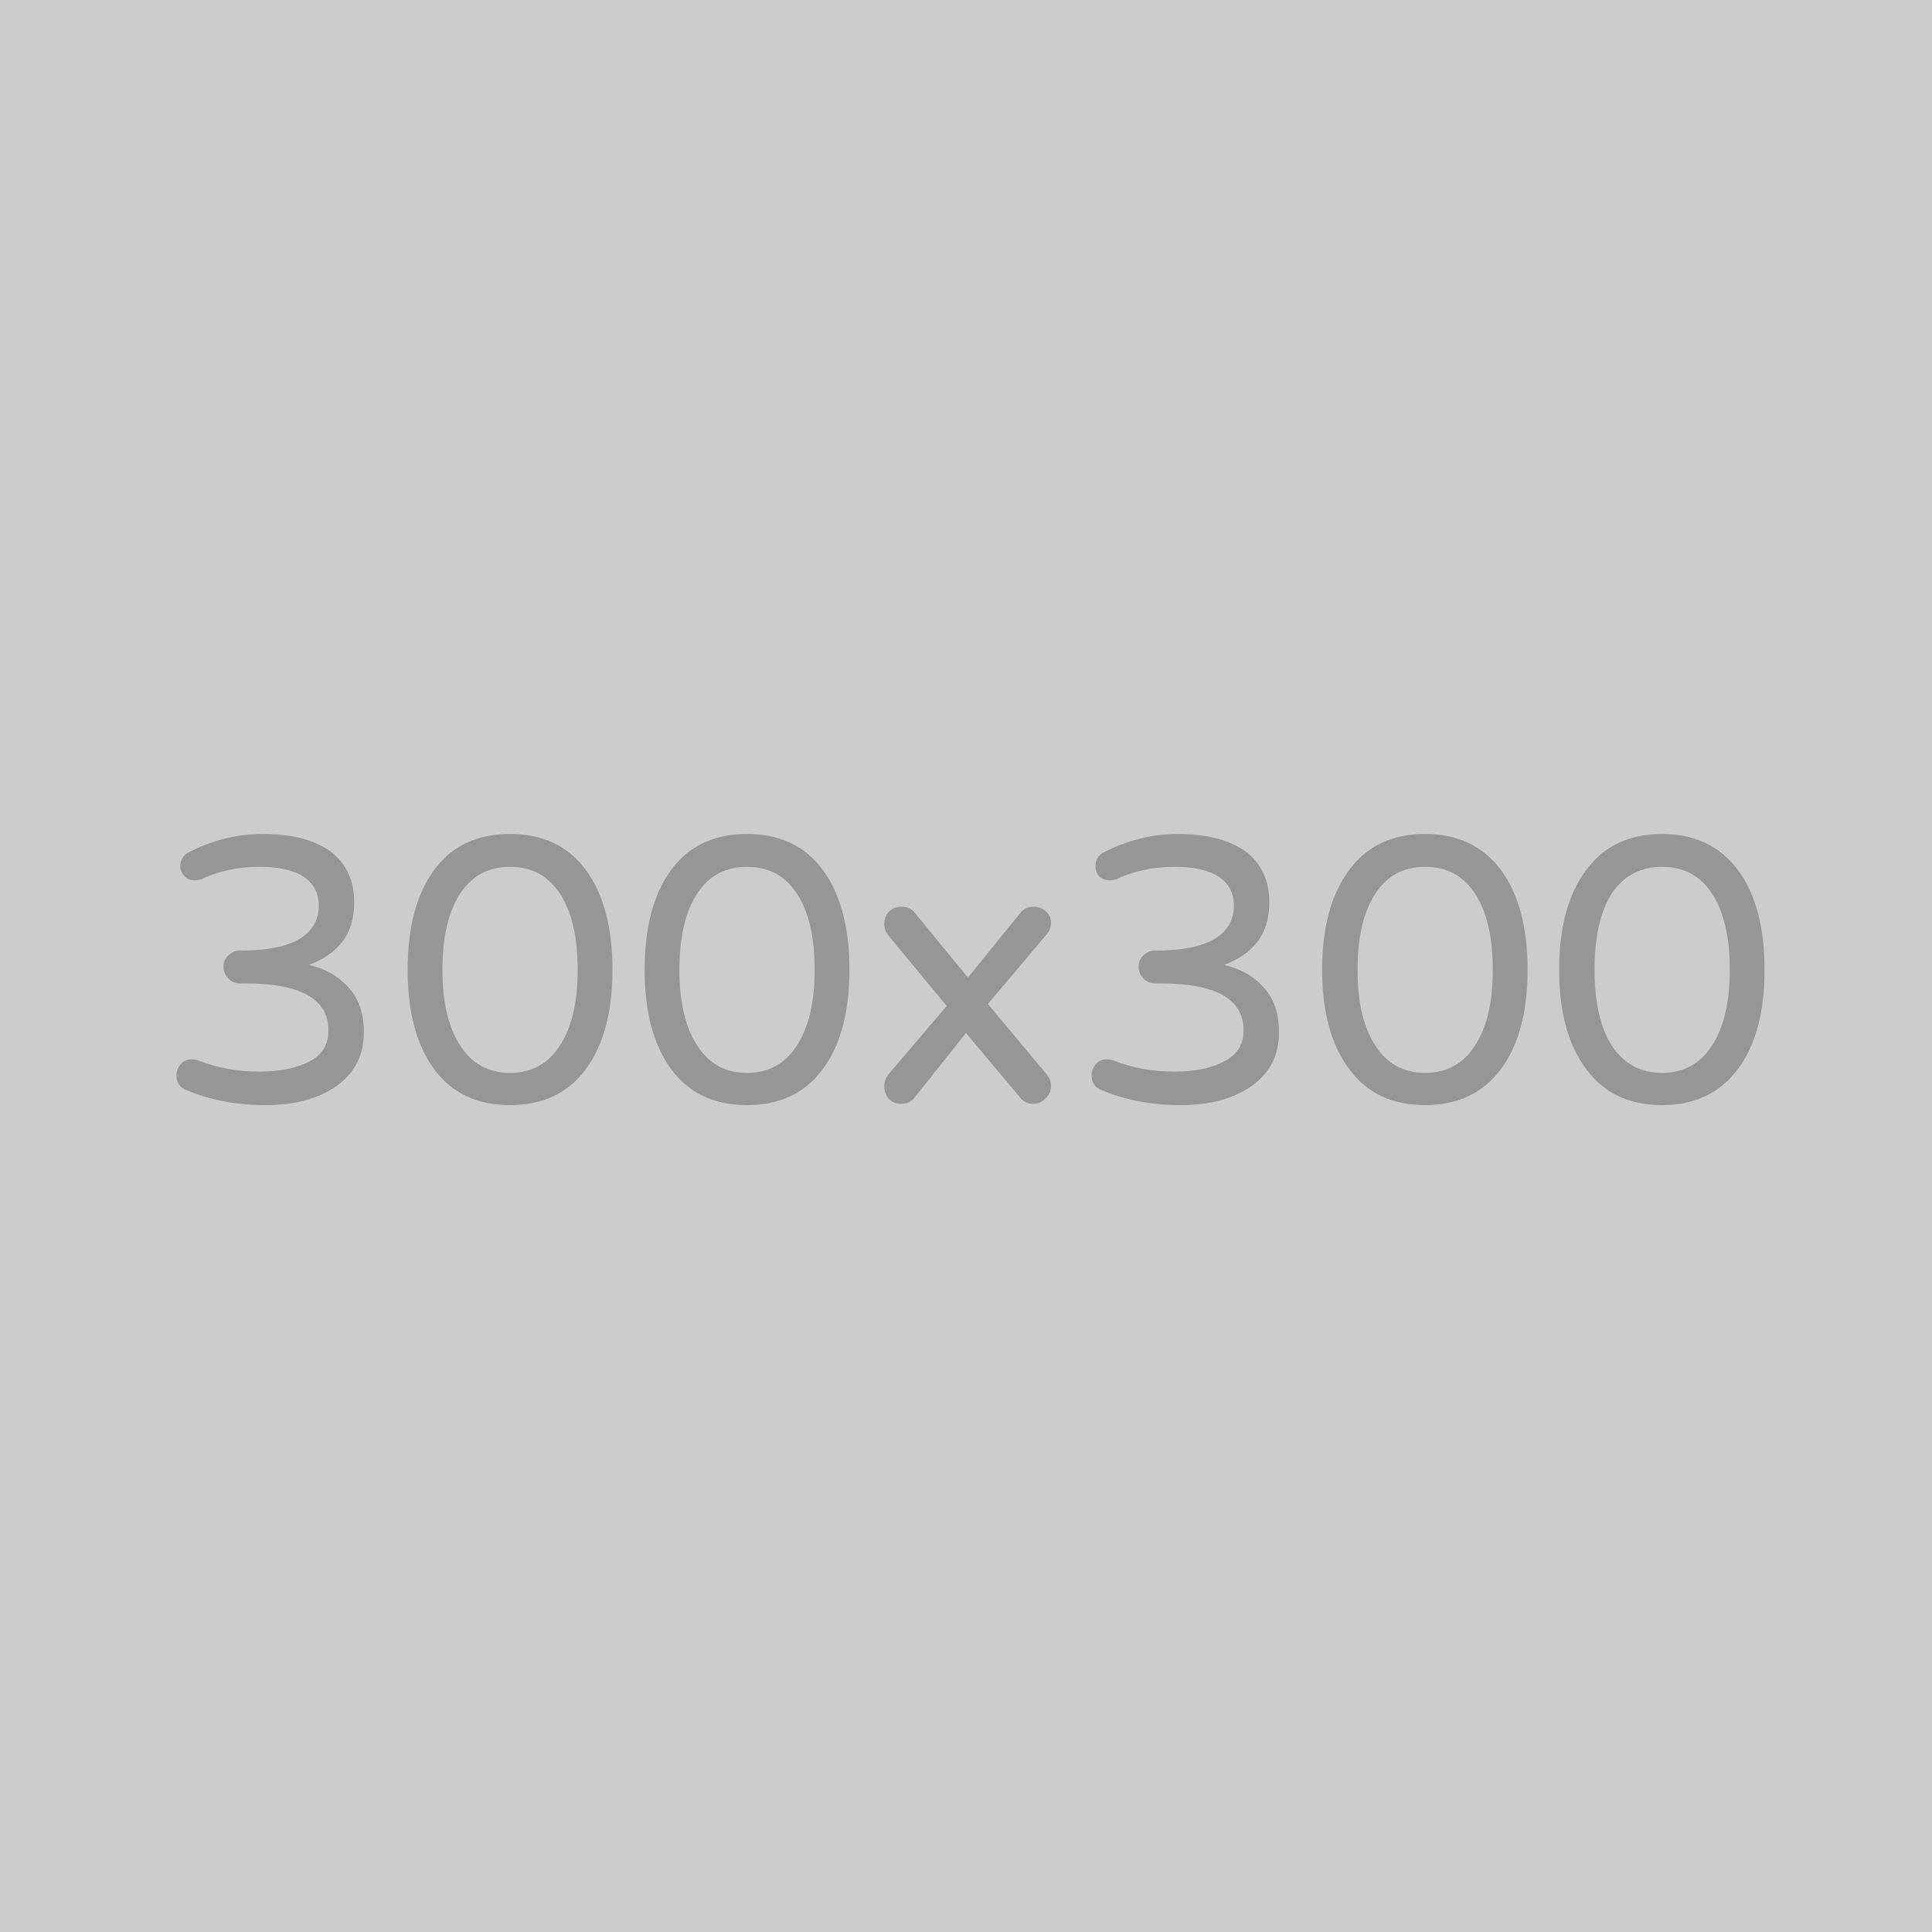 <svg width="300" height="300" viewBox="0 0 300 300" xmlns="http://www.w3.org/2000/svg"><mask id="satori_om-id"><rect x="0" y="0" width="300" height="300" fill="#fff"/></mask><mask id="satori_om-id-0"><rect x="0" y="0" width="300" height="300" fill="#fff"/></mask><rect x="0" y="0" width="300" height="300" fill="#cccccc"/><mask id="satori_om-id-0-0"><rect x="0" y="0" width="300" height="300" fill="#fff"/></mask><mask id="satori_om-id-0-0-0"><rect x="150" y="110" width="0" height="0" fill="#fff"/></mask><mask id="satori_om-id-0-0-1"><rect x="24" y="120" width="253" height="60" fill="#fff"/></mask><mask id="satori_om-id-0-0-1-0"><rect x="24" y="120" width="253" height="60" fill="#fff"/></mask><g  ><path fill="#969696" d="M41.2 171.6Q34.5 171.6 29.0 169.3L29.0 169.3Q27.4 168.7 27.4 167.0L27.4 167.0Q27.4 166.0 28.1 165.2Q28.7 164.5 29.8 164.5L29.8 164.5Q30.3 164.5 30.9 164.7L30.9 164.7Q35.2 166.4 40.2 166.4L40.2 166.4Q45.1 166.4 48.1 164.8Q51.0 163.3 51.0 160.0L51.0 160.0Q51.0 152.7 38.1 152.7L38.1 152.7L37.2 152.7Q36.2 152.7 35.4 151.9Q34.7 151.1 34.7 150.1L34.7 150.1Q34.7 149.1 35.4 148.4Q36.2 147.6 37.2 147.6L37.2 147.6L37.5 147.6Q43.5 147.6 46.5 145.8Q49.5 144.0 49.5 140.6L49.5 140.6Q49.5 137.7 47.1 136.1Q44.7 134.6 40.3 134.6L40.3 134.6Q35.4 134.6 31.3 136.5L31.3 136.5Q30.7 136.7 30.2 136.7L30.2 136.7Q29.3 136.7 28.7 136.1Q28.0 135.4 28.0 134.5L28.0 134.5Q28.0 133.1 29.2 132.4L29.2 132.4Q34.8 129.5 40.8 129.5L40.8 129.5Q47.6 129.5 51.3 132.2Q55.0 135.0 55.0 140.1L55.0 140.1Q55.0 143.9 53.1 146.3Q51.2 148.7 47.8 149.9L47.8 149.9L47.8 149.8Q51.6 150.6 54.0 153.2Q56.5 155.8 56.5 160.3L56.5 160.3Q56.5 165.6 52.3 168.6Q48.1 171.6 41.2 171.6L41.2 171.6ZM79.2 171.6Q71.5 171.6 67.4 166.0Q63.3 160.4 63.3 150.6L63.3 150.6Q63.3 140.7 67.4 135.1Q71.5 129.5 79.2 129.5L79.2 129.5Q86.8 129.5 90.9 135.0Q95.1 140.6 95.1 150.6L95.1 150.6Q95.1 160.5 90.9 166.1Q86.8 171.6 79.2 171.6L79.2 171.6ZM79.2 166.6Q84.2 166.6 86.9 162.4Q89.7 158.2 89.7 150.6L89.7 150.6Q89.7 142.9 86.9 138.7Q84.2 134.6 79.2 134.6L79.2 134.6Q74.2 134.6 71.5 138.7Q68.7 142.9 68.7 150.6L68.7 150.6Q68.7 158.2 71.5 162.4Q74.2 166.6 79.2 166.6L79.2 166.6ZM116.0 171.6Q108.3 171.6 104.2 166.0Q100.1 160.4 100.1 150.6L100.1 150.6Q100.1 140.7 104.2 135.1Q108.3 129.5 116.0 129.5L116.0 129.5Q123.6 129.5 127.7 135.0Q131.9 140.6 131.9 150.6L131.9 150.6Q131.9 160.5 127.7 166.1Q123.6 171.6 116.0 171.6L116.0 171.6ZM116.0 166.6Q121.0 166.6 123.7 162.4Q126.5 158.2 126.5 150.6L126.5 150.6Q126.5 142.9 123.7 138.7Q121.0 134.6 116.0 134.6L116.0 134.6Q111.0 134.6 108.3 138.7Q105.5 142.9 105.5 150.6L105.5 150.6Q105.5 158.2 108.3 162.4Q111.0 166.6 116.0 166.6L116.0 166.6ZM139.9 171.4Q138.7 171.4 138.0 170.6Q137.3 169.8 137.3 168.6L137.3 168.6Q137.3 167.8 137.9 166.9L137.9 166.9L147.0 156.2L137.9 145.2Q137.3 144.4 137.3 143.5L137.3 143.5Q137.3 142.3 138.1 141.5Q138.8 140.8 140.0 140.8L140.0 140.8Q141.4 140.8 142.1 141.8L142.1 141.8L150.3 151.8L158.4 141.8Q159.2 140.8 160.5 140.8L160.5 140.8Q161.6 140.8 162.4 141.5Q163.2 142.2 163.2 143.3L163.2 143.3Q163.2 144.2 162.6 145.0L162.6 145.0L153.4 155.9L162.5 166.8Q163.2 167.6 163.2 168.6L163.2 168.6Q163.2 169.7 162.4 170.5Q161.6 171.4 160.4 171.4L160.4 171.4Q159.1 171.4 158.3 170.3L158.3 170.3L150.0 160.4L142.2 170.2Q141.4 171.4 139.9 171.4L139.9 171.4ZM183.3 171.6Q176.6 171.6 171.1 169.3L171.1 169.3Q169.5 168.7 169.5 167.0L169.5 167.0Q169.5 166.0 170.2 165.2Q170.8 164.5 171.9 164.5L171.9 164.5Q172.4 164.5 173.0 164.7L173.0 164.7Q177.3 166.4 182.3 166.4L182.3 166.4Q187.2 166.4 190.1 164.8Q193.1 163.3 193.1 160.0L193.1 160.0Q193.1 152.7 180.2 152.7L180.2 152.7L179.3 152.7Q178.3 152.7 177.5 151.9Q176.8 151.1 176.8 150.1L176.8 150.1Q176.8 149.1 177.5 148.4Q178.3 147.6 179.3 147.6L179.3 147.6L179.6 147.6Q185.5 147.6 188.6 145.8Q191.6 144.0 191.6 140.6L191.6 140.6Q191.6 137.7 189.2 136.1Q186.8 134.6 182.4 134.6L182.4 134.6Q177.5 134.6 173.4 136.5L173.4 136.5Q172.8 136.7 172.3 136.7L172.3 136.7Q171.4 136.7 170.7 136.1Q170.1 135.4 170.1 134.5L170.1 134.5Q170.1 133.1 171.3 132.4L171.3 132.4Q176.9 129.5 182.9 129.5L182.9 129.5Q189.6 129.5 193.4 132.2Q197.1 135.0 197.1 140.1L197.1 140.1Q197.1 143.9 195.2 146.3Q193.3 148.7 189.9 149.9L189.9 149.9L189.9 149.8Q193.7 150.6 196.1 153.2Q198.6 155.8 198.6 160.3L198.6 160.3Q198.6 165.6 194.4 168.6Q190.2 171.6 183.3 171.6L183.3 171.6ZM221.3 171.6Q213.6 171.6 209.5 166.0Q205.3 160.4 205.3 150.6L205.3 150.6Q205.3 140.7 209.5 135.1Q213.6 129.5 221.3 129.5L221.3 129.5Q228.8 129.5 233.0 135.0Q237.2 140.6 237.2 150.6L237.2 150.6Q237.2 160.5 233.0 166.1Q228.8 171.6 221.3 171.6L221.3 171.6ZM221.3 166.6Q226.3 166.6 229.0 162.4Q231.8 158.2 231.8 150.6L231.8 150.6Q231.8 142.9 229.0 138.7Q226.3 134.6 221.3 134.6L221.3 134.6Q216.3 134.6 213.6 138.7Q210.8 142.9 210.8 150.6L210.8 150.6Q210.8 158.2 213.6 162.4Q216.3 166.6 221.3 166.6L221.3 166.6ZM258.1 171.6Q250.4 171.6 246.3 166.0Q242.1 160.4 242.1 150.6L242.1 150.6Q242.1 140.7 246.3 135.1Q250.4 129.5 258.1 129.5L258.1 129.5Q265.6 129.5 269.8 135.0Q274.0 140.6 274.0 150.6L274.0 150.6Q274.0 160.5 269.8 166.1Q265.6 171.6 258.1 171.6L258.1 171.6ZM258.1 166.6Q263.1 166.6 265.8 162.4Q268.6 158.2 268.6 150.6L268.6 150.6Q268.6 142.9 265.8 138.7Q263.1 134.6 258.1 134.6L258.1 134.6Q253.1 134.6 250.3 138.7Q247.6 142.9 247.6 150.6L247.6 150.6Q247.6 158.2 250.3 162.4Q253.1 166.6 258.1 166.6L258.1 166.6Z "/></g></svg>